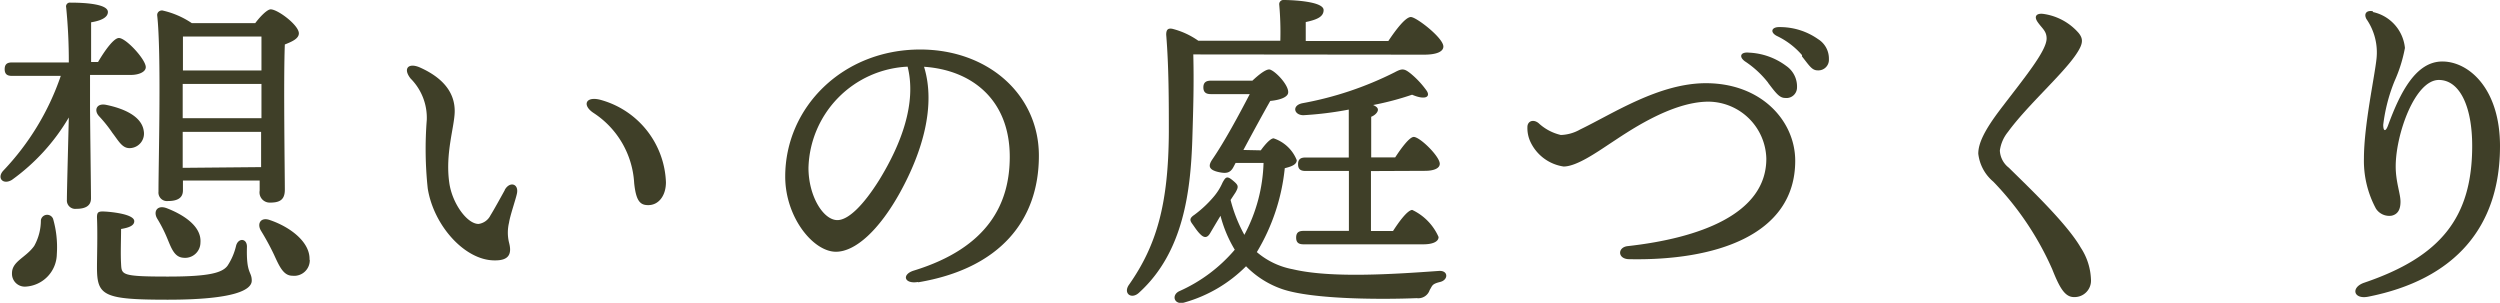 <svg xmlns="http://www.w3.org/2000/svg" viewBox="0 0 208.54 25.26"><defs><style>.cls-1{fill:#3f3f28;}</style></defs><title>アセット 2</title><g id="レイヤー_2" data-name="レイヤー 2"><g id="レイヤー_1-2" data-name="レイヤー 1"><path class="cls-1" d="M7.51,8.74c0,1.2.08,6.94.08,7.81,0,.61-.45.87-1.23.87a.7.7,0,0,1-.78-.76c0-.73.11-4.76.16-6.86A17,17,0,0,1,1,15c-.73.45-1.29-.14-.73-.76A21.57,21.57,0,0,0,5.07,6.33H1c-.36,0-.61-.11-.61-.56s.25-.56.61-.56H5.74A45.18,45.18,0,0,0,5.52.62a.32.32,0,0,1,.36-.4C7.23.22,9,.36,9,1c0,.44-.53.72-1.4.86,0,.62,0,2,0,3.31h.58c.59-1,1.32-2,1.74-2,.59,0,2.24,1.79,2.24,2.43,0,.42-.62.65-1.23.65H7.51ZM4.43,18.26a8.56,8.56,0,0,1,.31,2.94A2.76,2.76,0,0,1,2.1,23.91,1.07,1.07,0,0,1,1,22.79c0-1,1.15-1.29,1.85-2.27a4.39,4.39,0,0,0,.56-2.15A.53.53,0,0,1,4.43,18.26ZM8.26,9.69c-.44-.48-.22-1.09.56-.95,1.49.3,3,.95,3.17,2.18a1.21,1.21,0,0,1-1.07,1.43c-.7.08-1-.56-1.54-1.26A11.08,11.08,0,0,0,8.26,9.69ZM21,23.41c0,.75-1.37,1.59-7,1.59-5.4,0-5.91-.33-5.91-2.71,0-.87.06-2.77,0-4.15,0-.39.08-.5.47-.5s2.64.17,2.64.81c0,.34-.37.53-1.1.65,0,.92-.05,2,0,2.91s0,1.06,3.92,1.06c3.41,0,4.5-.31,4.95-.89a5.12,5.12,0,0,0,.73-1.71c.2-.65.9-.59.9.11C20.53,22.88,21,22.62,21,23.41Zm-7.89-5.18c-.34-.59,0-1.15.78-.87,1.46.56,2.94,1.54,2.83,2.88a1.28,1.28,0,0,1-1.43,1.26c-.75-.05-1-.81-1.34-1.62A11.62,11.62,0,0,0,13.11,18.23Zm2.15-2.35c0,.61-.42.89-1.26.89a.71.71,0,0,1-.78-.78c0-2.49.25-11.57-.11-14.73,0-.22.17-.39.42-.39A7.18,7.18,0,0,1,16,1.93h5.29c.42-.56,1-1.15,1.29-1.15.59,0,2.35,1.32,2.35,2,0,.45-.59.7-1.17.93-.12,2.94,0,10.67,0,12.12,0,.87-.47,1.07-1.23,1.07a.85.85,0,0,1-.87-1v-.84H15.26Zm0-12.83c0,.56,0,1.68,0,2.83h6.55c0-1.2,0-2.24,0-2.83Zm0,6.81h6.55V7H15.24V9.86Zm6.52,4.08V11H15.24l0,3Zm4.06,7.73A1.3,1.3,0,0,1,24.39,23c-.75,0-1.09-.79-1.54-1.77a21.07,21.07,0,0,0-1.09-2c-.34-.59,0-1.15.76-.87C24.2,18.93,25.88,20.19,25.82,21.67Z"/><path class="cls-1" d="M42.11,15.83c.42-.74,1.21-.5,1,.36-.11.5-.56,1.79-.65,2.39a3.54,3.54,0,0,0,0,1.65c.27,1-.05,1.51-1.21,1.49-2.48,0-5.08-2.91-5.57-6A31.07,31.07,0,0,1,35.6,10a4.64,4.64,0,0,0-1.35-3.45c-.65-.82-.2-1.34.76-.93,2.25,1,2.92,2.36,2.92,3.64s-.81,3.52-.45,6c.24,1.7,1.48,3.42,2.44,3.42a1.31,1.31,0,0,0,1-.73c.24-.37.92-1.61,1.18-2.08Zm7.43-6.39c-1-.64-.71-1.43.52-1.12a7.41,7.41,0,0,1,5.49,6.88c0,1.16-.64,1.93-1.5,1.91-.68,0-1-.4-1.15-1.84a7.48,7.48,0,0,0-3.36-5.83Z"/><path class="cls-1" d="M76.59,23.52c-1.17.2-1.4-.63-.36-.95,6.21-1.91,8-5.6,8-9.49,0-4.75-3.15-7.24-7.15-7.51,1,3.25-.13,7.09-2,10.48C73.36,19.16,71.37,21,69.73,21c-1.89,0-4.23-2.87-4.23-6.27,0-5.79,4.81-10.6,11.26-10.6,5.66,0,9.9,3.76,9.9,8.86,0,5.4-3.26,9.42-10.08,10.56Zm-6.74-5.16c.9,0,2.15-1.2,3.5-3.36,1.84-3,3.12-6.41,2.36-9.44A8.68,8.68,0,0,0,67.44,14C67.44,16.35,68.67,18.36,69.85,18.36Z"/><path class="cls-1" d="M99.54,4.54c.06,2.46,0,4.42-.08,7.05-.14,4.26-.7,9.41-4.42,12.8-.65.64-1.4.08-.84-.67C96.49,20.44,97.47,17,97.5,11c0-2.47,0-5.44-.22-8.1,0-.42.14-.56.5-.5a6.52,6.52,0,0,1,2.18,1h6.84a26.08,26.08,0,0,0-.09-3A.35.35,0,0,1,107.1,0c.48,0,3.31.08,3.31.84,0,.59-.62.81-1.49,1V3.42h6.89c.62-.93,1.43-2,1.88-2s2.71,1.74,2.71,2.46c0,.4-.5.68-1.62.68Zm5.63,8c.37-.51.81-1,1.07-1a3.14,3.14,0,0,1,1.93,1.82c0,.36-.42.53-1,.67a16.83,16.83,0,0,1-2.33,7,6.42,6.42,0,0,0,3,1.43c3.16.75,8.29.42,12.18.14.81-.06.81.75.11.92s-.64.31-.87.67a1,1,0,0,1-1.09.68c-2.6.11-8.62.14-11.23-.76a7.74,7.74,0,0,1-3-1.9,11.74,11.74,0,0,1-5.07,3c-.92.31-1.2-.59-.5-.92A13,13,0,0,0,103,20.83,10.59,10.59,0,0,1,101.81,18c-.31.51-.67,1.12-.87,1.46s-.44.42-.75.14-.51-.62-.73-.92-.25-.48.17-.76a9.53,9.53,0,0,0,1.57-1.46,4.73,4.73,0,0,0,.78-1.23c.25-.45.36-.59.84-.19s.53.5.25,1l-.42.64v0a12.31,12.31,0,0,0,1.15,2.91,13.53,13.53,0,0,0,1.6-6h-2.33l-.19.36c-.26.48-.59.53-1.15.42-1-.2-.93-.59-.59-1.09,1-1.46,2.18-3.64,3.11-5.43H101c-.36,0-.62-.12-.62-.56s.26-.56.62-.56h3.47c.51-.48,1.15-1,1.46-.93.53.17,1.68,1.43,1.51,2-.08.28-.56.53-1.48.62-.62,1.09-1.49,2.69-2.24,4.09Zm9.19,1.73v5h1.84c.54-.84,1.21-1.73,1.6-1.76A4.49,4.49,0,0,1,120,19.77c0,.42-.56.61-1.26.61h-10c-.37,0-.62-.11-.62-.56s.25-.56.62-.56h3.78v-5H108.9c-.37,0-.62-.11-.62-.56s.25-.56.62-.56h3.61v-4a29,29,0,0,1-3.78.47c-.79,0-1-.81-.09-1a28.33,28.33,0,0,0,7.7-2.58c.62-.33.79-.33,1.35.12A7.38,7.38,0,0,1,119,7.56c.36.53-.12.81-1.21.34a24.12,24.12,0,0,1-3.25.86c.26.12.4.23.4.4s-.2.44-.56.58v3.39h2c.53-.81,1.18-1.68,1.54-1.71.53,0,2.18,1.63,2.18,2.24,0,.4-.53.59-1.23.59Z"/><path class="cls-1" d="M130.2,11.26a3.47,3.47,0,0,0,1.61-.46c2.74-1.32,6.57-3.86,10.49-3.86,4.65,0,7.45,3.17,7.45,6.47,0,6.27-6.78,8.35-13.84,8.21-1,0-1-1-.13-1.09,5.92-.66,11.56-2.65,11.56-7.29a4.87,4.87,0,0,0-4.82-4.76c-3.19,0-6.87,2.62-8.21,3.49-1.16.77-2.82,1.92-3.88,1.92a3.64,3.64,0,0,1-2.74-2,2.72,2.72,0,0,1-.28-1.29c0-.49.48-.69.93-.33A4.08,4.08,0,0,0,130.2,11.26ZM147.49,6.9a8.1,8.1,0,0,0-1.93-1.78c-.54-.39-.36-.8.32-.73A5.6,5.6,0,0,1,149,5.5a2.08,2.08,0,0,1,.9,1.8.88.88,0,0,1-1,.87c-.47,0-.78-.43-1.42-1.27Zm2.83-2.3A6.39,6.39,0,0,0,148.22,3c-.6-.31-.45-.76.23-.74a5.52,5.52,0,0,1,3.2,1,1.91,1.91,0,0,1,.91,1.68.88.88,0,0,1-.93.93c-.48,0-.68-.36-1.32-1.17Z"/><path class="cls-1" d="M166.82,12.56a1.92,1.92,0,0,0,.75,1.43c1.65,1.63,4.84,4.65,6,6.67a5.16,5.16,0,0,1,.85,2.65A1.37,1.37,0,0,1,173,24.78c-.75,0-1.19-.76-1.81-2.32a25,25,0,0,0-4.92-7.31,3.57,3.57,0,0,1-1.25-2.33c0-.86.51-1.94,1.82-3.67,2-2.63,3.88-4.89,3.88-5.94,0-.62-.37-.83-.74-1.36s-.05-.76.47-.69a4.78,4.78,0,0,1,2.94,1.59c.41.51.39.91-.24,1.83C172,6.26,169.1,8.81,167.5,11A3.13,3.13,0,0,0,166.82,12.56Z"/><path class="cls-1" d="M197.92,1a3.41,3.41,0,0,1,2.69,3,12.09,12.09,0,0,1-.86,2.75,14.09,14.09,0,0,0-.95,3.66c0,.59.22.59.42,0,1-2.71,2.31-5.29,4.52-5.28s4.8,2.27,4.8,7.06c0,6.71-3.72,11.12-11,12.56-1.23.24-1.47-.78-.32-1.17,6.38-2.17,9-5.44,9-11.41,0-3.37-1.08-5.5-2.78-5.5-2,0-3.6,4.54-3.6,7.21,0,1.3.4,2.27.4,2.94s-.23,1.05-.73,1.17a1.32,1.32,0,0,1-1.32-.59,8.4,8.4,0,0,1-1-4.18c0-2.76.89-6.79,1.05-8.33a4.9,4.9,0,0,0-.84-3.3c-.24-.44,0-.76.55-.65Z"/></g></g></svg>